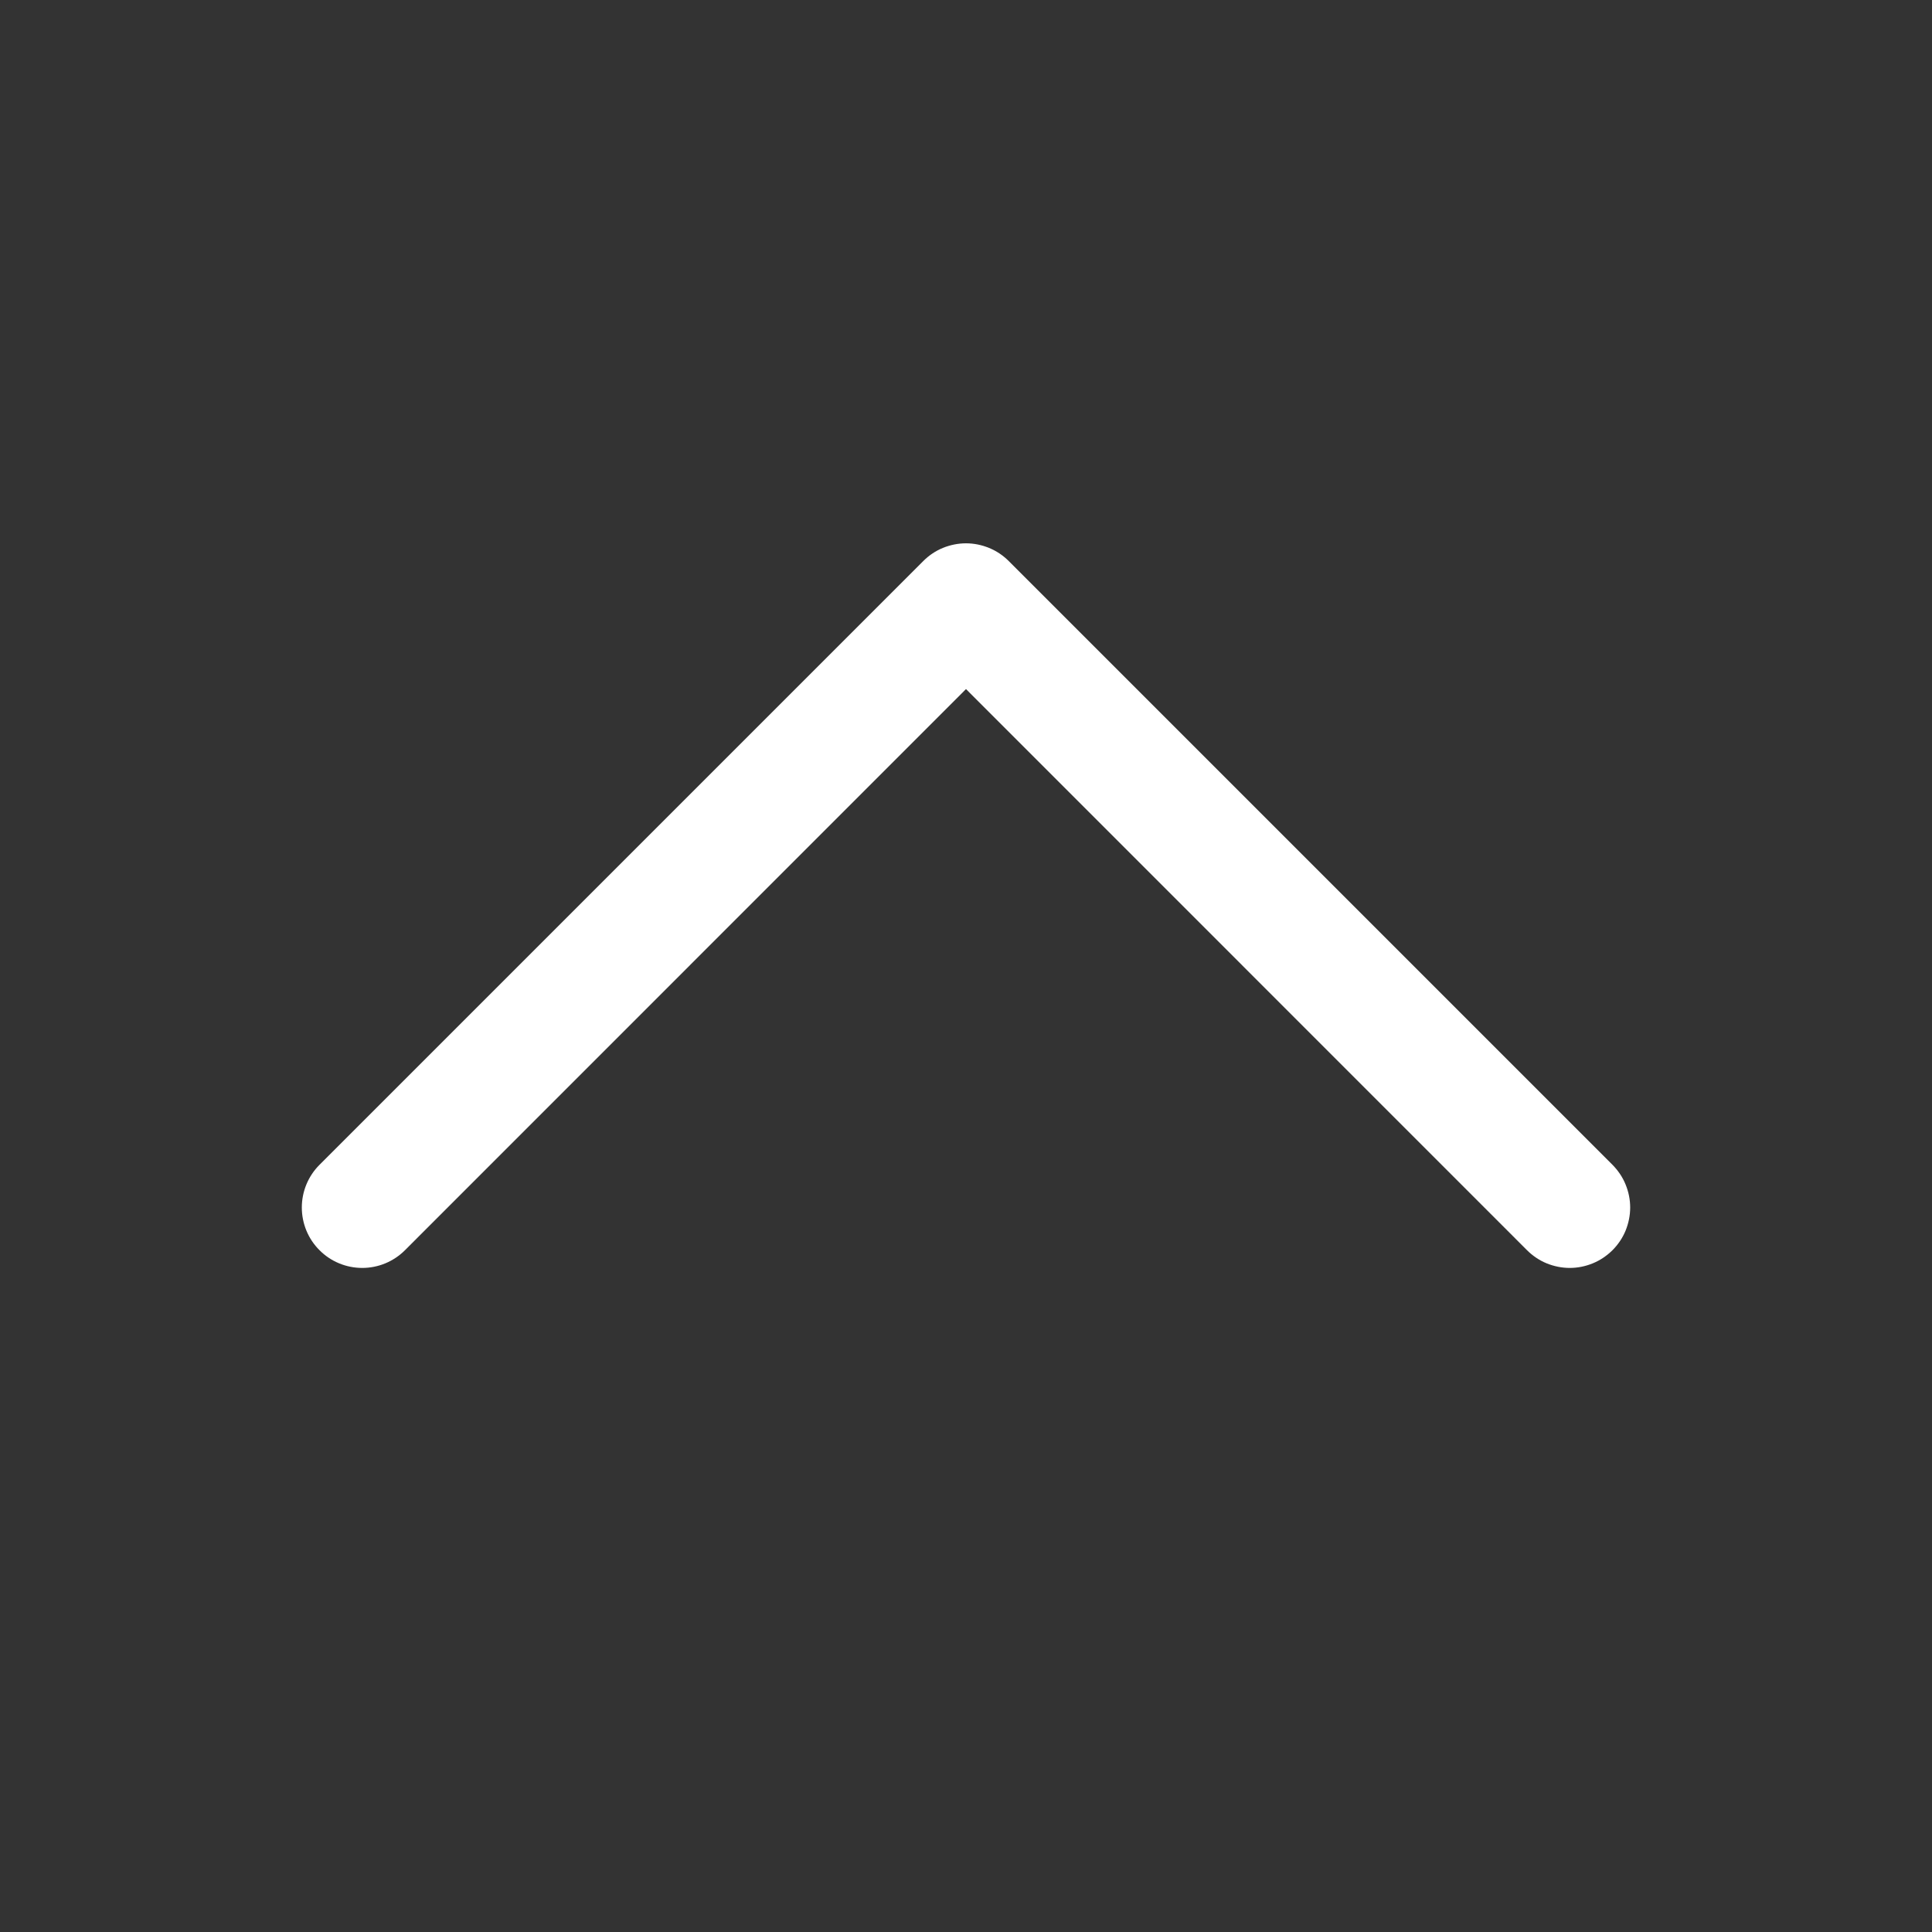 <svg width="18" height="18" viewBox="0 0 18 18" fill="none" xmlns="http://www.w3.org/2000/svg">
<rect x="0" y="0" width="18" height="18" fill="#333333" stroke="none"/>
<path d="M15.023 10.852L9.398 5.227C9.346 5.175 9.284 5.133 9.215 5.105C9.147 5.077 9.074 5.062 9 5.062C8.926 5.062 8.853 5.077 8.784 5.105C8.716 5.133 8.654 5.175 8.602 5.227L2.977 10.852C2.871 10.958 2.812 11.101 2.812 11.25C2.812 11.399 2.871 11.543 2.977 11.648C3.082 11.754 3.226 11.813 3.375 11.813C3.524 11.813 3.667 11.754 3.773 11.648L9 6.42L14.227 11.648C14.279 11.7 14.341 11.742 14.409 11.77C14.478 11.798 14.551 11.813 14.625 11.813C14.699 11.813 14.772 11.798 14.84 11.77C14.909 11.742 14.97 11.7 15.023 11.648C15.075 11.596 15.117 11.534 15.145 11.466C15.173 11.397 15.188 11.324 15.188 11.25C15.188 11.176 15.173 11.103 15.145 11.035C15.117 10.966 15.075 10.905 15.023 10.852Z" fill="white"/>
</svg>
